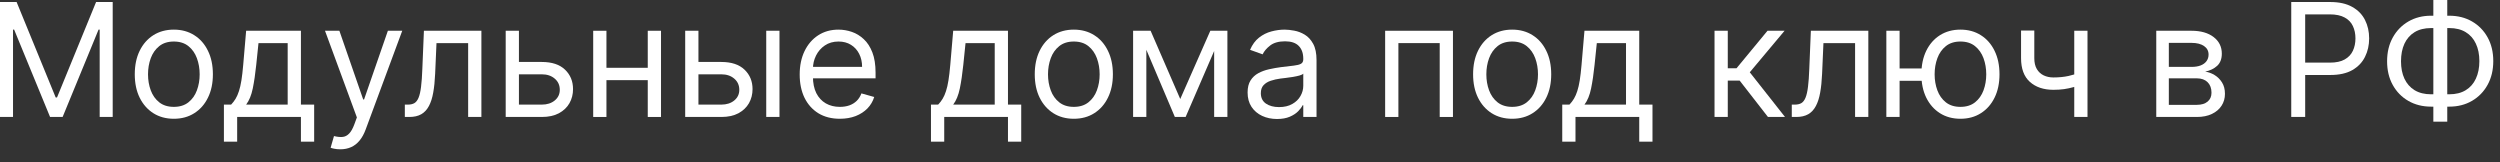<?xml version="1.0" encoding="UTF-8"?> <svg xmlns="http://www.w3.org/2000/svg" width="154" height="10" viewBox="0 0 154 10" fill="none"><rect x="0" y="0" width="154" height="10" fill="#333333" stroke="none"/><path d="M0 0.124H1.023L3.43 6.002H3.513L5.919 0.124H6.942V7.205H6.14V1.825H6.071L3.858 7.205H3.084L0.871 1.825H0.802V7.205H0V0.124Z" fill="white"></path><path d="M10.708 7.316C10.229 7.316 9.808 7.202 9.446 6.973C9.087 6.745 8.806 6.426 8.603 6.016C8.402 5.605 8.302 5.126 8.302 4.578C8.302 4.024 8.402 3.541 8.603 3.129C8.806 2.716 9.087 2.396 9.446 2.168C9.808 1.94 10.229 1.825 10.708 1.825C11.188 1.825 11.607 1.94 11.967 2.168C12.329 2.396 12.61 2.716 12.81 3.129C13.013 3.541 13.114 4.024 13.114 4.578C13.114 5.126 13.013 5.605 12.81 6.016C12.61 6.426 12.329 6.745 11.967 6.973C11.607 7.202 11.188 7.316 10.708 7.316ZM10.708 6.583C11.072 6.583 11.372 6.489 11.607 6.303C11.842 6.116 12.016 5.871 12.129 5.566C12.242 5.262 12.299 4.932 12.299 4.578C12.299 4.223 12.242 3.892 12.129 3.585C12.016 3.279 11.842 3.031 11.607 2.842C11.372 2.653 11.072 2.558 10.708 2.558C10.344 2.558 10.044 2.653 9.809 2.842C9.574 3.031 9.4 3.279 9.287 3.585C9.174 3.892 9.118 4.223 9.118 4.578C9.118 4.932 9.174 5.262 9.287 5.566C9.4 5.871 9.574 6.116 9.809 6.303C10.044 6.489 10.344 6.583 10.708 6.583Z" fill="white"></path><path d="M13.793 8.726V6.444H14.236C14.344 6.332 14.437 6.209 14.516 6.078C14.594 5.947 14.662 5.791 14.72 5.611C14.78 5.429 14.83 5.208 14.872 4.947C14.913 4.685 14.95 4.368 14.982 3.997L15.162 1.895H18.537V6.444H19.352V8.726H18.537V7.205H14.609V8.726H13.793ZM15.162 6.444H17.721V2.655H15.923L15.784 3.997C15.727 4.552 15.655 5.037 15.57 5.452C15.485 5.867 15.349 6.198 15.162 6.444Z" fill="white"></path><path d="M20.961 9.197C20.823 9.197 20.699 9.185 20.591 9.162C20.483 9.141 20.408 9.12 20.366 9.1L20.574 8.381C20.772 8.431 20.947 8.45 21.099 8.436C21.251 8.422 21.386 8.354 21.504 8.232C21.624 8.112 21.733 7.917 21.832 7.648L21.984 7.233L20.02 1.895H20.906L22.372 6.126H22.427L23.893 1.895H24.778L22.524 7.98C22.422 8.254 22.297 8.481 22.147 8.661C21.997 8.843 21.823 8.978 21.625 9.065C21.429 9.153 21.208 9.197 20.961 9.197Z" fill="white"></path><path d="M24.938 7.205V6.444H25.131C25.29 6.444 25.423 6.413 25.529 6.351C25.635 6.287 25.72 6.175 25.785 6.016C25.852 5.854 25.902 5.631 25.937 5.345C25.974 5.057 26 4.69 26.016 4.246L26.113 1.895H29.654V7.205H28.838V2.655H26.888L26.805 4.55C26.786 4.985 26.747 5.369 26.687 5.701C26.63 6.031 26.541 6.307 26.421 6.531C26.303 6.754 26.147 6.923 25.951 7.036C25.755 7.149 25.509 7.205 25.214 7.205H24.938Z" fill="white"></path><path d="M31.856 3.817H33.377C33.999 3.817 34.475 3.975 34.805 4.291C35.135 4.606 35.299 5.006 35.299 5.49C35.299 5.808 35.226 6.098 35.078 6.358C34.931 6.616 34.714 6.822 34.428 6.977C34.142 7.129 33.792 7.205 33.377 7.205H31.151V1.895H31.966V6.444H33.377C33.7 6.444 33.965 6.359 34.172 6.189C34.38 6.018 34.483 5.799 34.483 5.532C34.483 5.251 34.38 5.021 34.172 4.844C33.965 4.666 33.7 4.578 33.377 4.578H31.856V3.817Z" fill="white"></path><path d="M40.096 4.176V4.937H37.164V4.176H40.096ZM37.357 1.895V7.205H36.541V1.895H37.357ZM40.718 1.895V7.205H39.902V1.895H40.718Z" fill="white"></path><path d="M42.913 3.817H44.434C45.057 3.817 45.533 3.975 45.862 4.291C46.192 4.606 46.357 5.006 46.357 5.49C46.357 5.808 46.283 6.098 46.136 6.358C45.988 6.616 45.771 6.822 45.486 6.977C45.2 7.129 44.849 7.205 44.434 7.205H42.208V1.895H43.024V6.444H44.434C44.757 6.444 45.022 6.359 45.23 6.189C45.437 6.018 45.541 5.799 45.541 5.532C45.541 5.251 45.437 5.021 45.23 4.844C45.022 4.666 44.757 4.578 44.434 4.578H42.913V3.817ZM47.2 7.205V1.895H48.016V7.205H47.2Z" fill="white"></path><path d="M51.736 7.316C51.225 7.316 50.783 7.203 50.412 6.977C50.044 6.749 49.759 6.431 49.558 6.023C49.36 5.612 49.261 5.135 49.261 4.591C49.261 4.047 49.36 3.568 49.558 3.153C49.759 2.736 50.038 2.411 50.395 2.178C50.755 1.943 51.174 1.825 51.653 1.825C51.93 1.825 52.203 1.872 52.473 1.964C52.742 2.056 52.988 2.206 53.209 2.413C53.431 2.618 53.607 2.89 53.738 3.229C53.87 3.568 53.935 3.985 53.935 4.481V4.826H49.842V4.121H53.105C53.105 3.821 53.046 3.554 52.926 3.319C52.808 3.084 52.64 2.898 52.421 2.762C52.204 2.626 51.948 2.558 51.653 2.558C51.328 2.558 51.047 2.639 50.81 2.8C50.575 2.959 50.394 3.167 50.267 3.423C50.14 3.679 50.077 3.953 50.077 4.246V4.716C50.077 5.117 50.146 5.457 50.284 5.736C50.425 6.012 50.62 6.223 50.869 6.368C51.117 6.511 51.407 6.583 51.736 6.583C51.951 6.583 52.144 6.553 52.317 6.493C52.492 6.431 52.643 6.338 52.77 6.216C52.897 6.092 52.995 5.937 53.064 5.753L53.852 5.974C53.769 6.242 53.63 6.477 53.434 6.68C53.238 6.88 52.996 7.037 52.708 7.15C52.42 7.26 52.096 7.316 51.736 7.316Z" fill="white"></path><path d="M57.348 8.726V6.444H57.79C57.898 6.332 57.992 6.209 58.07 6.078C58.149 5.947 58.217 5.791 58.274 5.611C58.334 5.429 58.385 5.208 58.426 4.947C58.468 4.685 58.505 4.368 58.537 3.997L58.717 1.895H62.091V6.444H62.907V8.726H62.091V7.205H58.164V8.726H57.348ZM58.717 6.444H61.275V2.655H59.477L59.339 3.997C59.281 4.552 59.21 5.037 59.125 5.452C59.039 5.867 58.903 6.198 58.717 6.444Z" fill="white"></path><path d="M66.147 7.316C65.668 7.316 65.247 7.202 64.885 6.973C64.526 6.745 64.245 6.426 64.042 6.016C63.841 5.605 63.741 5.126 63.741 4.578C63.741 4.024 63.841 3.541 64.042 3.129C64.245 2.716 64.526 2.396 64.885 2.168C65.247 1.94 65.668 1.825 66.147 1.825C66.627 1.825 67.046 1.94 67.406 2.168C67.768 2.396 68.049 2.716 68.249 3.129C68.452 3.541 68.554 4.024 68.554 4.578C68.554 5.126 68.452 5.605 68.249 6.016C68.049 6.426 67.768 6.745 67.406 6.973C67.046 7.202 66.627 7.316 66.147 7.316ZM66.147 6.583C66.512 6.583 66.811 6.489 67.046 6.303C67.281 6.116 67.455 5.871 67.568 5.566C67.681 5.262 67.738 4.932 67.738 4.578C67.738 4.223 67.681 3.892 67.568 3.585C67.455 3.279 67.281 3.031 67.046 2.842C66.811 2.653 66.512 2.558 66.147 2.558C65.783 2.558 65.484 2.653 65.249 2.842C65.013 3.031 64.839 3.279 64.727 3.585C64.614 3.892 64.557 4.223 64.557 4.578C64.557 4.932 64.614 5.262 64.727 5.566C64.839 5.871 65.013 6.116 65.249 6.303C65.484 6.489 65.783 6.583 66.147 6.583Z" fill="white"></path><path d="M72.703 6.099L74.556 1.895H75.331L73.035 7.205H72.371L70.117 1.895H70.878L72.703 6.099ZM70.615 1.895V7.205H69.799V1.895H70.615ZM74.792 7.205V1.895H75.608V7.205H74.792Z" fill="white"></path><path d="M78.664 7.33C78.327 7.33 78.022 7.266 77.748 7.139C77.473 7.01 77.255 6.825 77.094 6.583C76.933 6.338 76.852 6.043 76.852 5.698C76.852 5.393 76.912 5.147 77.032 4.958C77.152 4.767 77.312 4.617 77.513 4.508C77.713 4.4 77.934 4.319 78.176 4.266C78.421 4.211 78.666 4.167 78.913 4.135C79.235 4.093 79.497 4.062 79.698 4.042C79.9 4.019 80.048 3.981 80.14 3.928C80.235 3.875 80.282 3.782 80.282 3.651V3.623C80.282 3.282 80.189 3.017 80.002 2.828C79.817 2.639 79.537 2.545 79.162 2.545C78.772 2.545 78.467 2.63 78.246 2.8C78.024 2.971 77.869 3.153 77.779 3.347L77.004 3.07C77.143 2.747 77.327 2.496 77.558 2.316C77.79 2.134 78.044 2.008 78.318 1.936C78.595 1.862 78.867 1.825 79.134 1.825C79.305 1.825 79.501 1.846 79.722 1.888C79.945 1.927 80.161 2.009 80.368 2.133C80.578 2.258 80.752 2.445 80.89 2.697C81.029 2.948 81.098 3.284 81.098 3.706V7.205H80.282V6.486H80.24C80.185 6.601 80.093 6.725 79.964 6.856C79.835 6.987 79.663 7.099 79.449 7.191C79.234 7.283 78.973 7.33 78.664 7.33ZM78.788 6.597C79.111 6.597 79.383 6.533 79.604 6.406C79.828 6.28 79.996 6.116 80.109 5.915C80.224 5.715 80.282 5.504 80.282 5.283V4.536C80.247 4.578 80.171 4.616 80.054 4.65C79.938 4.682 79.805 4.711 79.653 4.737C79.503 4.76 79.356 4.78 79.213 4.799C79.073 4.815 78.959 4.829 78.871 4.84C78.659 4.868 78.461 4.913 78.277 4.975C78.094 5.035 77.947 5.126 77.834 5.248C77.723 5.368 77.668 5.532 77.668 5.739C77.668 6.023 77.773 6.237 77.983 6.382C78.195 6.525 78.463 6.597 78.788 6.597Z" fill="white"></path><path d="M85.325 7.205V1.895H89.502V7.205H88.686V2.655H86.141V7.205H85.325Z" fill="white"></path><path d="M93.149 7.316C92.67 7.316 92.249 7.202 91.887 6.973C91.528 6.745 91.246 6.426 91.044 6.016C90.843 5.605 90.743 5.126 90.743 4.578C90.743 4.024 90.843 3.541 91.044 3.129C91.246 2.716 91.528 2.396 91.887 2.168C92.249 1.94 92.67 1.825 93.149 1.825C93.629 1.825 94.048 1.94 94.408 2.168C94.769 2.396 95.051 2.716 95.251 3.129C95.454 3.541 95.555 4.024 95.555 4.578C95.555 5.126 95.454 5.605 95.251 6.016C95.051 6.426 94.769 6.745 94.408 6.973C94.048 7.202 93.629 7.316 93.149 7.316ZM93.149 6.583C93.513 6.583 93.813 6.489 94.048 6.303C94.283 6.116 94.457 5.871 94.57 5.566C94.683 5.262 94.74 4.932 94.74 4.578C94.74 4.223 94.683 3.892 94.57 3.585C94.457 3.279 94.283 3.031 94.048 2.842C93.813 2.653 93.513 2.558 93.149 2.558C92.785 2.558 92.485 2.653 92.25 2.842C92.015 3.031 91.841 3.279 91.728 3.585C91.615 3.892 91.559 4.223 91.559 4.578C91.559 4.932 91.615 5.262 91.728 5.566C91.841 5.871 92.015 6.116 92.25 6.303C92.485 6.489 92.785 6.583 93.149 6.583Z" fill="white"></path><path d="M96.234 8.726V6.444H96.677C96.785 6.332 96.878 6.209 96.957 6.078C97.035 5.947 97.103 5.791 97.161 5.611C97.221 5.429 97.271 5.208 97.313 4.947C97.354 4.685 97.391 4.368 97.423 3.997L97.603 1.895H100.977V6.444H101.793V8.726H100.977V7.205H97.05V8.726H96.234ZM97.603 6.444H100.162V2.655H98.364L98.225 3.997C98.168 4.552 98.096 5.037 98.011 5.452C97.926 5.867 97.79 6.198 97.603 6.444Z" fill="white"></path><path d="M105.615 7.205V1.895H106.431V4.204H106.97L108.878 1.895H109.929L107.786 4.453L109.957 7.205H108.906L107.163 4.965H106.431V7.205H105.615Z" fill="white"></path><path d="M110.374 7.205V6.444H110.567C110.726 6.444 110.859 6.413 110.965 6.351C111.071 6.287 111.156 6.175 111.221 6.016C111.288 5.854 111.338 5.631 111.373 5.345C111.41 5.057 111.436 4.69 111.452 4.246L111.549 1.895H115.089V7.205H114.273V2.655H112.324L112.241 4.55C112.222 4.985 112.183 5.369 112.123 5.701C112.065 6.031 111.977 6.307 111.857 6.531C111.739 6.754 111.583 6.923 111.387 7.036C111.191 7.149 110.945 7.205 110.65 7.205H110.374Z" fill="white"></path><path d="M119.131 4.218V4.979H116.324V4.218H119.131ZM117.015 1.895V7.205H116.199V1.895H117.015ZM120.763 7.316C120.283 7.316 119.863 7.202 119.501 6.973C119.141 6.745 118.86 6.426 118.657 6.016C118.457 5.605 118.357 5.126 118.357 4.578C118.357 4.024 118.457 3.541 118.657 3.129C118.86 2.716 119.141 2.396 119.501 2.168C119.863 1.94 120.283 1.825 120.763 1.825C121.242 1.825 121.662 1.94 122.021 2.168C122.383 2.396 122.664 2.716 122.865 3.129C123.068 3.541 123.169 4.024 123.169 4.578C123.169 5.126 123.068 5.605 122.865 6.016C122.664 6.426 122.383 6.745 122.021 6.973C121.662 7.202 121.242 7.316 120.763 7.316ZM120.763 6.583C121.127 6.583 121.427 6.489 121.662 6.303C121.897 6.116 122.071 5.871 122.184 5.566C122.297 5.262 122.353 4.932 122.353 4.578C122.353 4.223 122.297 3.892 122.184 3.585C122.071 3.279 121.897 3.031 121.662 2.842C121.427 2.653 121.127 2.558 120.763 2.558C120.399 2.558 120.099 2.653 119.864 2.842C119.629 3.031 119.455 3.279 119.342 3.585C119.229 3.892 119.173 4.223 119.173 4.578C119.173 4.932 119.229 5.262 119.342 5.566C119.455 5.871 119.629 6.116 119.864 6.303C120.099 6.489 120.399 6.583 120.763 6.583Z" fill="white"></path><path d="M128.59 1.895V7.205H127.774V1.895H128.59ZM128.272 4.425V5.186C128.088 5.255 127.905 5.316 127.723 5.369C127.54 5.42 127.349 5.46 127.149 5.49C126.948 5.518 126.728 5.532 126.488 5.532C125.887 5.532 125.404 5.369 125.04 5.044C124.678 4.719 124.497 4.232 124.497 3.582V1.881H125.313V3.582C125.313 3.854 125.365 4.077 125.468 4.253C125.572 4.428 125.713 4.558 125.89 4.643C126.068 4.728 126.267 4.771 126.488 4.771C126.834 4.771 127.146 4.74 127.425 4.678C127.706 4.613 127.989 4.529 128.272 4.425Z" fill="white"></path><path d="M132.826 7.205V1.895H134.997C135.568 1.895 136.022 2.024 136.359 2.282C136.695 2.54 136.864 2.881 136.864 3.305C136.864 3.628 136.768 3.878 136.577 4.055C136.385 4.231 136.14 4.349 135.84 4.412C136.036 4.439 136.226 4.508 136.411 4.619C136.597 4.73 136.752 4.882 136.874 5.075C136.996 5.267 137.057 5.502 137.057 5.781C137.057 6.053 136.988 6.296 136.85 6.51C136.712 6.725 136.513 6.894 136.255 7.018C135.997 7.143 135.688 7.205 135.329 7.205H132.826ZM133.6 6.458H135.329C135.61 6.458 135.83 6.391 135.989 6.258C136.148 6.124 136.228 5.942 136.228 5.712C136.228 5.437 136.148 5.222 135.989 5.065C135.83 4.906 135.61 4.826 135.329 4.826H133.6V6.458ZM133.6 4.121H134.997C135.216 4.121 135.404 4.091 135.56 4.031C135.717 3.969 135.837 3.881 135.92 3.768C136.005 3.653 136.048 3.517 136.048 3.361C136.048 3.137 135.954 2.962 135.768 2.835C135.581 2.706 135.324 2.641 134.997 2.641H133.6V4.121Z" fill="white"></path><path d="M141.141 7.205V0.124H143.534C144.089 0.124 144.543 0.225 144.896 0.425C145.251 0.623 145.514 0.892 145.684 1.231C145.855 1.57 145.94 1.948 145.94 2.365C145.94 2.782 145.855 3.161 145.684 3.502C145.516 3.843 145.256 4.115 144.903 4.318C144.55 4.519 144.098 4.619 143.548 4.619H141.833V3.858H143.52C143.9 3.858 144.206 3.793 144.436 3.661C144.667 3.53 144.834 3.352 144.937 3.129C145.043 2.903 145.096 2.648 145.096 2.365C145.096 2.081 145.043 1.828 144.937 1.604C144.834 1.381 144.665 1.205 144.433 1.079C144.2 0.95 143.891 0.885 143.506 0.885H141.999V7.205H141.141Z" fill="white"></path><path d="M149.755 0.968H150.875C151.401 0.968 151.868 1.086 152.276 1.321C152.684 1.556 153.004 1.883 153.237 2.303C153.47 2.722 153.586 3.208 153.586 3.762C153.586 4.315 153.47 4.802 153.237 5.224C153.004 5.646 152.684 5.975 152.276 6.213C151.868 6.45 151.401 6.569 150.875 6.569H149.755C149.23 6.569 148.763 6.451 148.355 6.216C147.947 5.981 147.627 5.654 147.394 5.234C147.161 4.815 147.045 4.329 147.045 3.775C147.045 3.222 147.161 2.735 147.394 2.313C147.627 1.891 147.947 1.562 148.355 1.324C148.763 1.087 149.23 0.968 149.755 0.968ZM149.755 1.729C149.354 1.729 149.015 1.813 148.739 1.981C148.465 2.149 148.256 2.387 148.113 2.693C147.972 3 147.902 3.361 147.902 3.775C147.902 4.186 147.972 4.543 148.113 4.847C148.256 5.151 148.465 5.388 148.739 5.556C149.015 5.724 149.354 5.808 149.755 5.808H150.875C151.276 5.808 151.614 5.724 151.888 5.556C152.165 5.388 152.374 5.15 152.514 4.844C152.657 4.537 152.729 4.176 152.729 3.762C152.729 3.351 152.657 2.994 152.514 2.69C152.374 2.386 152.165 2.149 151.888 1.981C151.614 1.813 151.276 1.729 150.875 1.729H149.755ZM150.751 0V7.495H149.894V0H150.751Z" fill="white"></path></svg> 